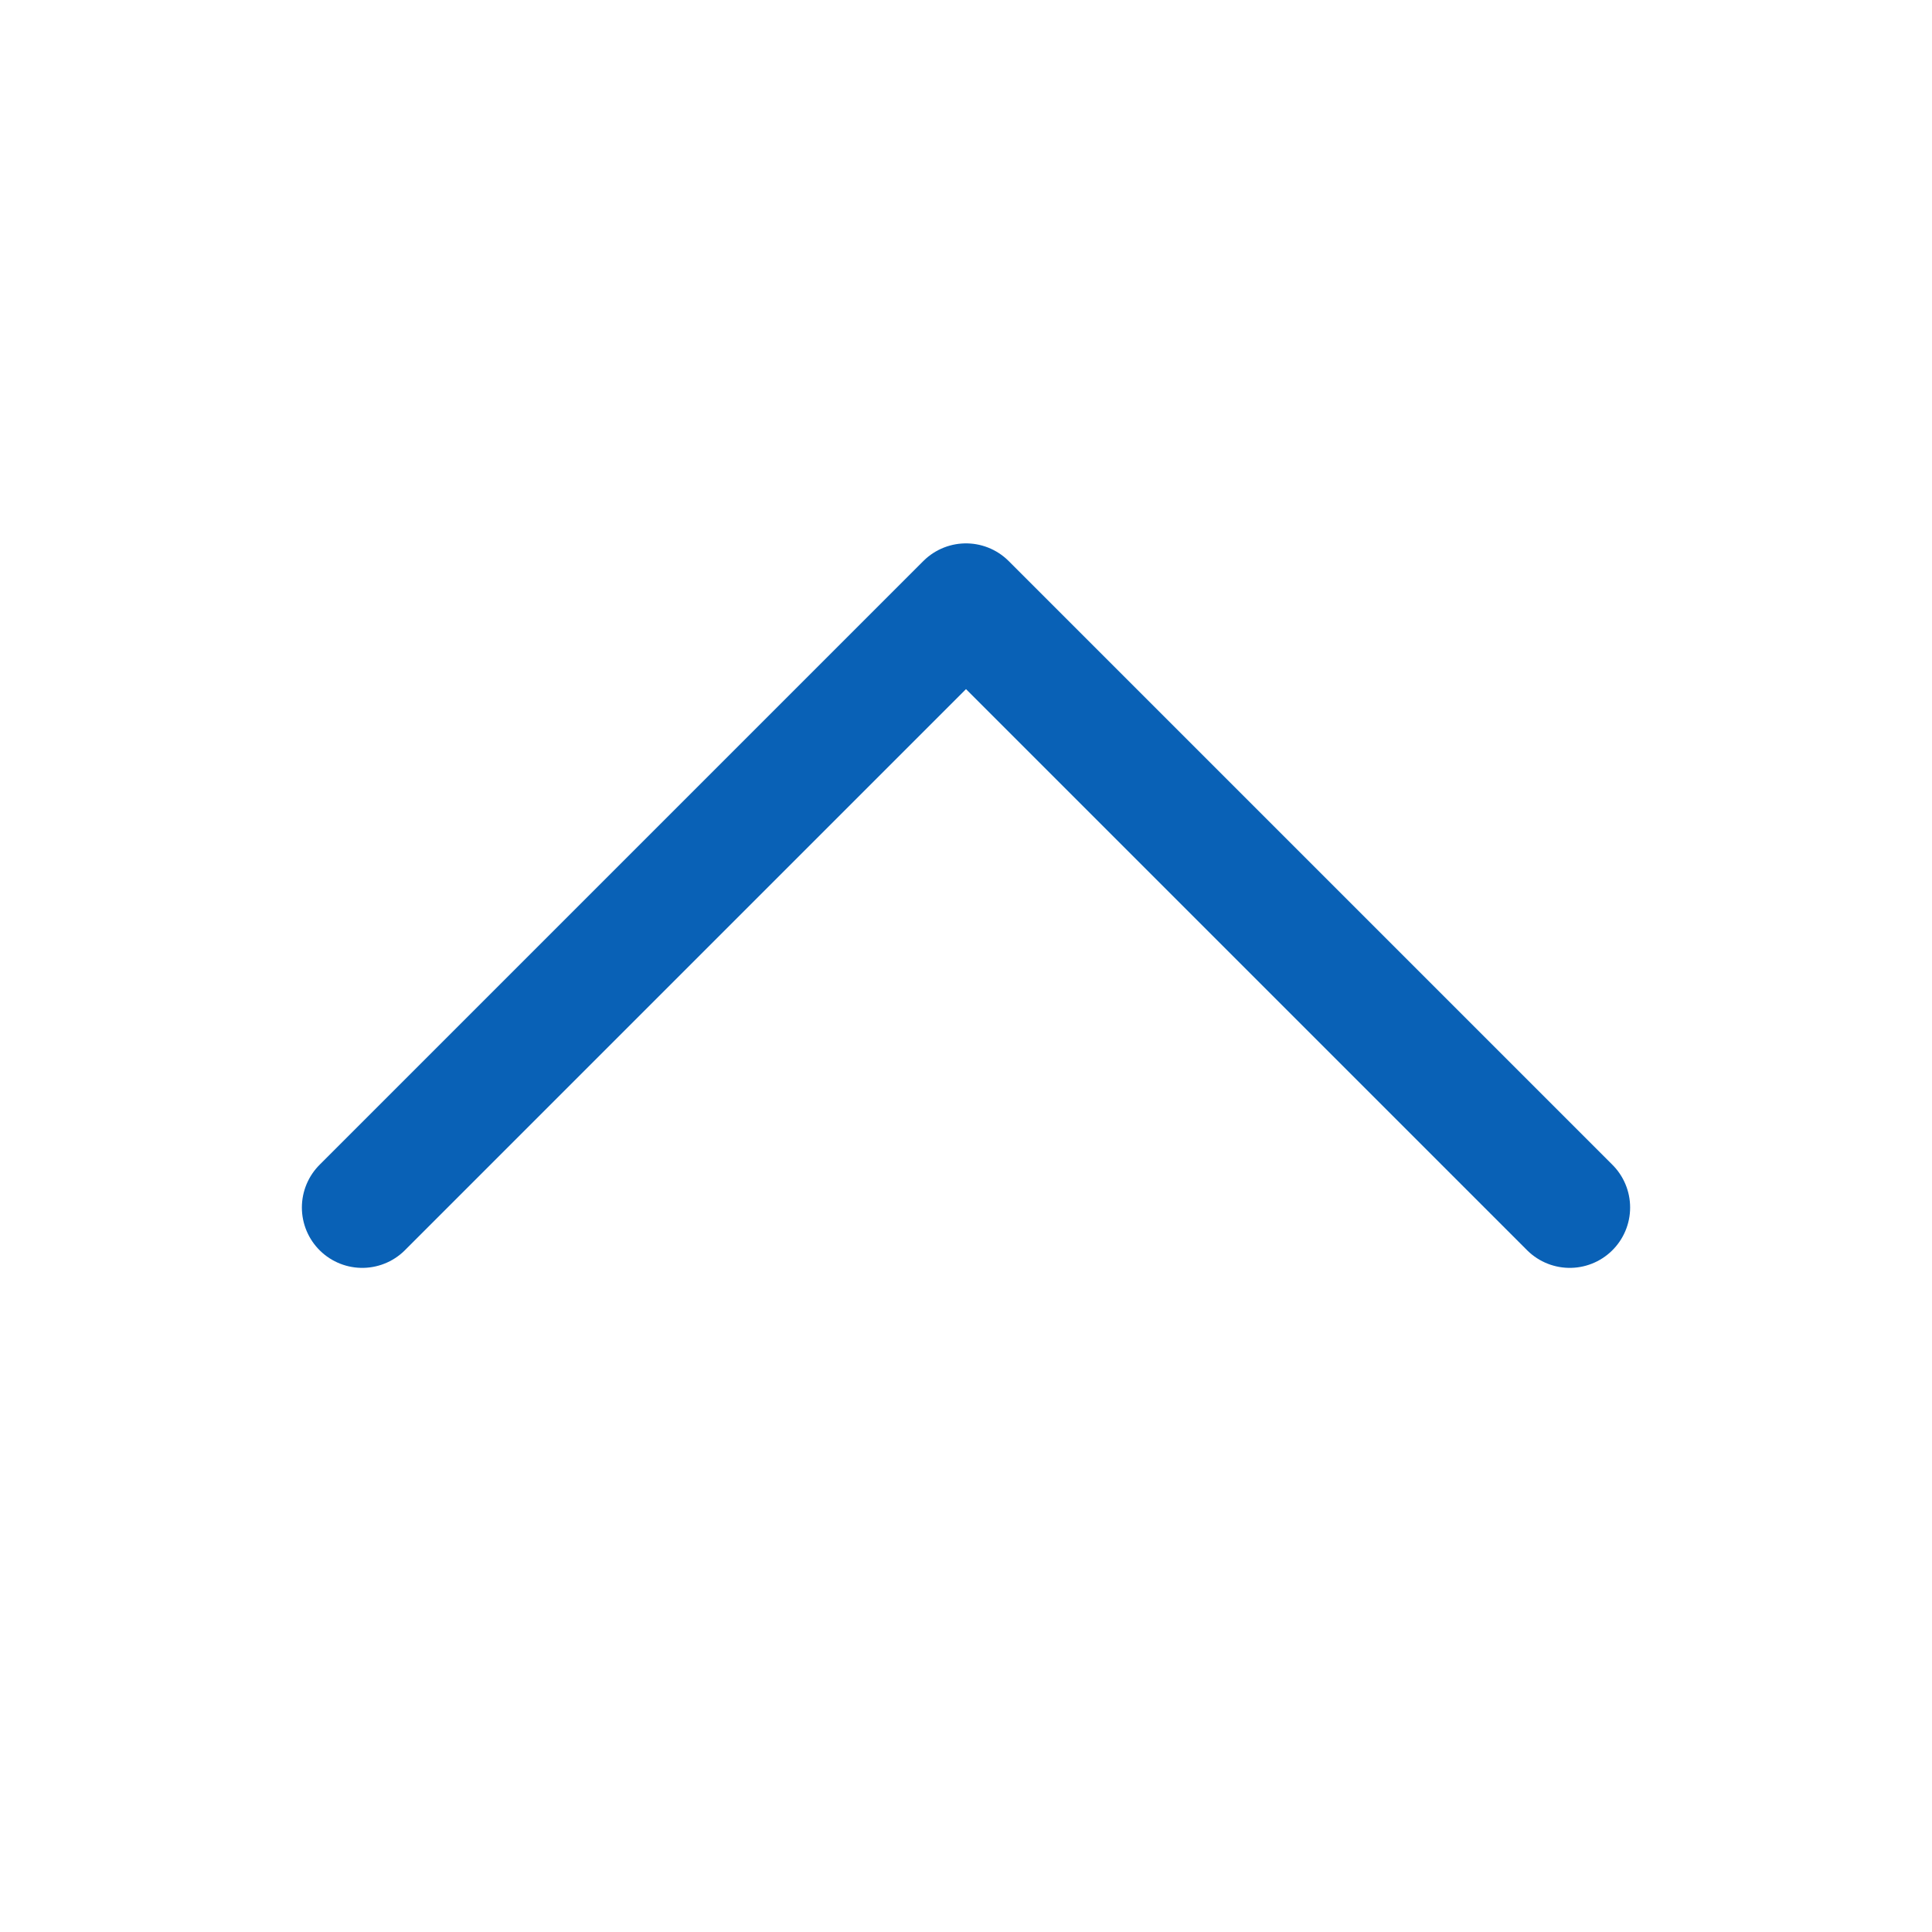 <svg width="32" height="32" viewBox="0 0 32 32" fill="none" xmlns="http://www.w3.org/2000/svg">
<g clip-path="url(#clip0_1_1533)">
<path d="M6 20L16 10L26 20" stroke="#0961B6" stroke-width="2" stroke-linecap="round" stroke-linejoin="round"/>
</g>
<defs>
<clipPath id="clip0_1_1533">
<rect width="32" height="32" fill="white"/>
</clipPath>
</defs>
</svg>
